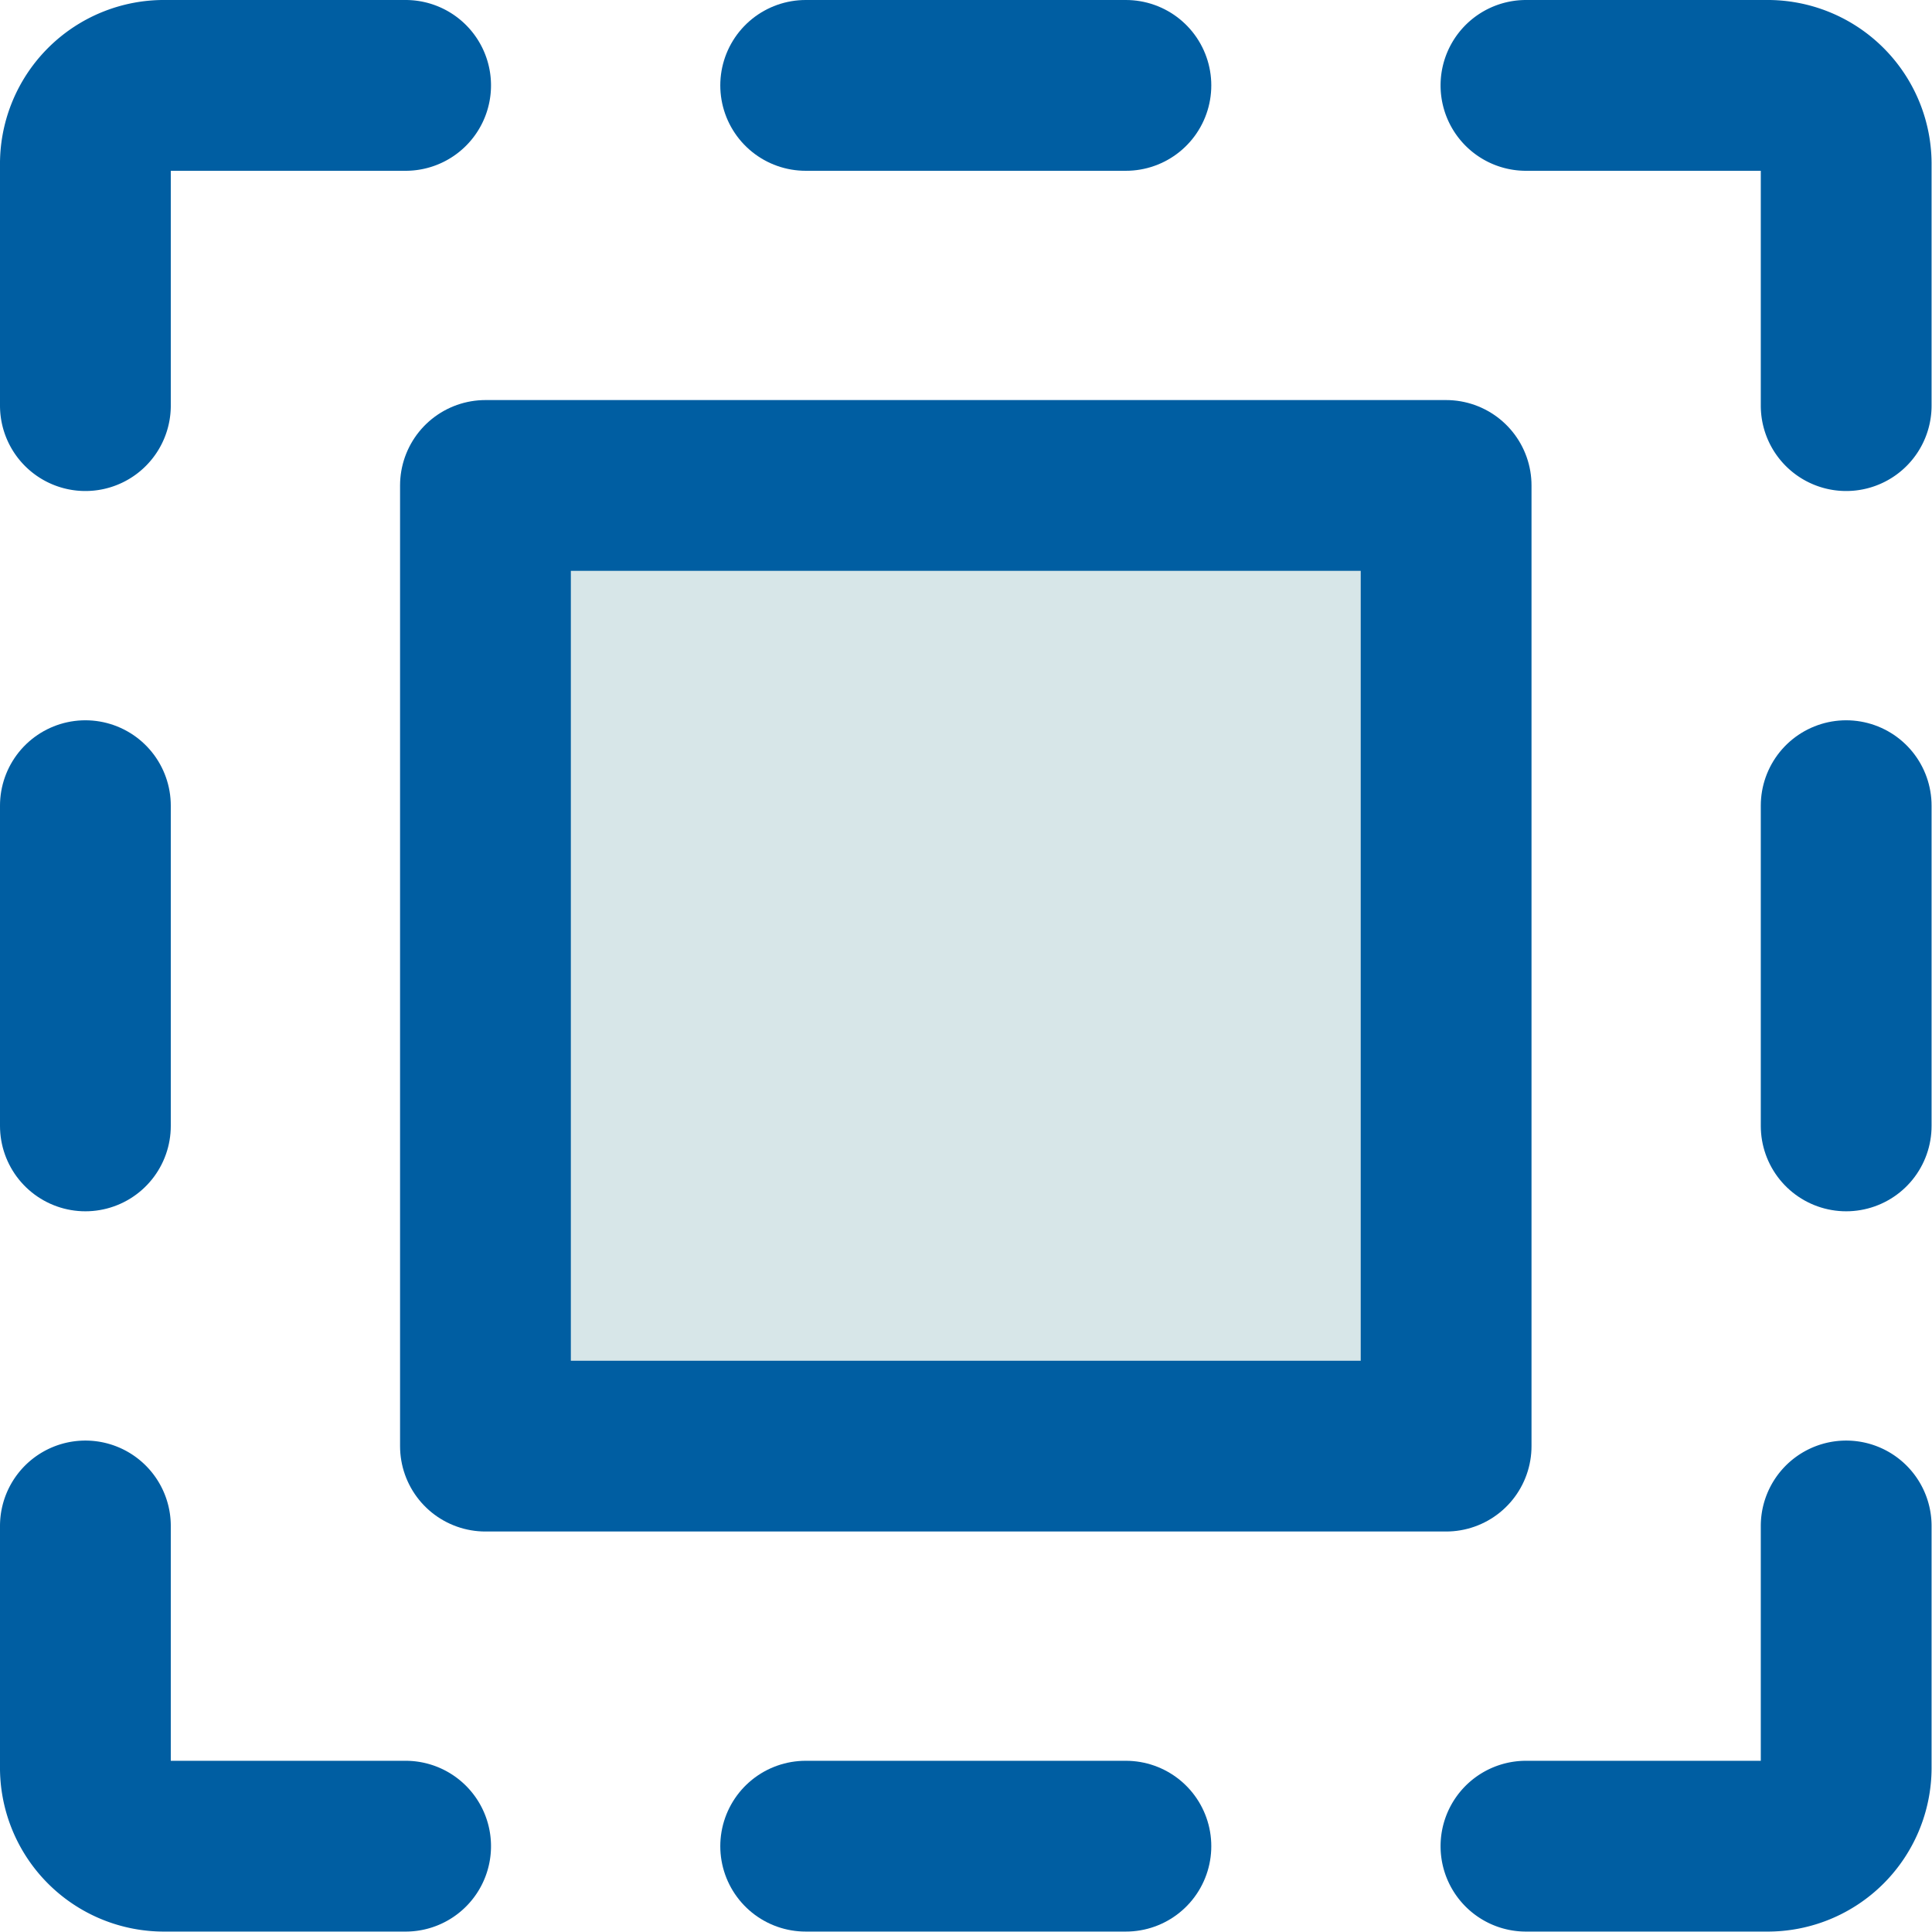 <svg id="Layer_1" data-name="Layer 1" xmlns="http://www.w3.org/2000/svg" xmlns:xlink="http://www.w3.org/1999/xlink" viewBox="0 0 45.25 45.25"><defs><style>.cls-1,.cls-4{fill:none;}.cls-2{clip-path:url(#clip-path);}.cls-3{fill:#39868d;opacity:0.2;isolation:isolate;}.cls-4{stroke:#005ea2;stroke-linecap:round;stroke-linejoin:round;stroke-width:4px;}</style><clipPath id="clip-path" transform="translate(-7.38 -7.38)"><rect class="cls-1" width="60" height="60"/></clipPath></defs><g class="cls-2"><path class="cls-3" d="M41.25,18.75H18.75v22.5h22.5Z" transform="translate(-7.38 -7.38)"/><path class="cls-4" d="M33.75,9.38h-7.5" transform="translate(-7.38 -7.38)"/><path class="cls-4" d="M26.25,50.62h7.5" transform="translate(-7.38 -7.38)"/><path class="cls-4" d="M43.12,9.38h5.63a1.84,1.84,0,0,1,1.87,1.87v5.63" transform="translate(-7.38 -7.38)"/><path class="cls-4" d="M50.62,33.75v-7.5" transform="translate(-7.38 -7.38)"/><path class="cls-4" d="M43.12,50.62h5.63a1.84,1.84,0,0,0,1.87-1.87V43.12" transform="translate(-7.38 -7.38)"/><path class="cls-4" d="M9.38,26.25v7.5" transform="translate(-7.38 -7.38)"/><path class="cls-4" d="M16.88,50.62H11.25a1.84,1.84,0,0,1-1.87-1.87V43.12" transform="translate(-7.38 -7.38)"/><path class="cls-4" d="M16.88,9.38H11.25a1.84,1.84,0,0,0-1.87,1.87v5.63" transform="translate(-7.38 -7.38)"/><path class="cls-4" d="M41.25,18.75H18.75v22.5h22.5Z" transform="translate(-7.38 -7.38)"/></g></svg>